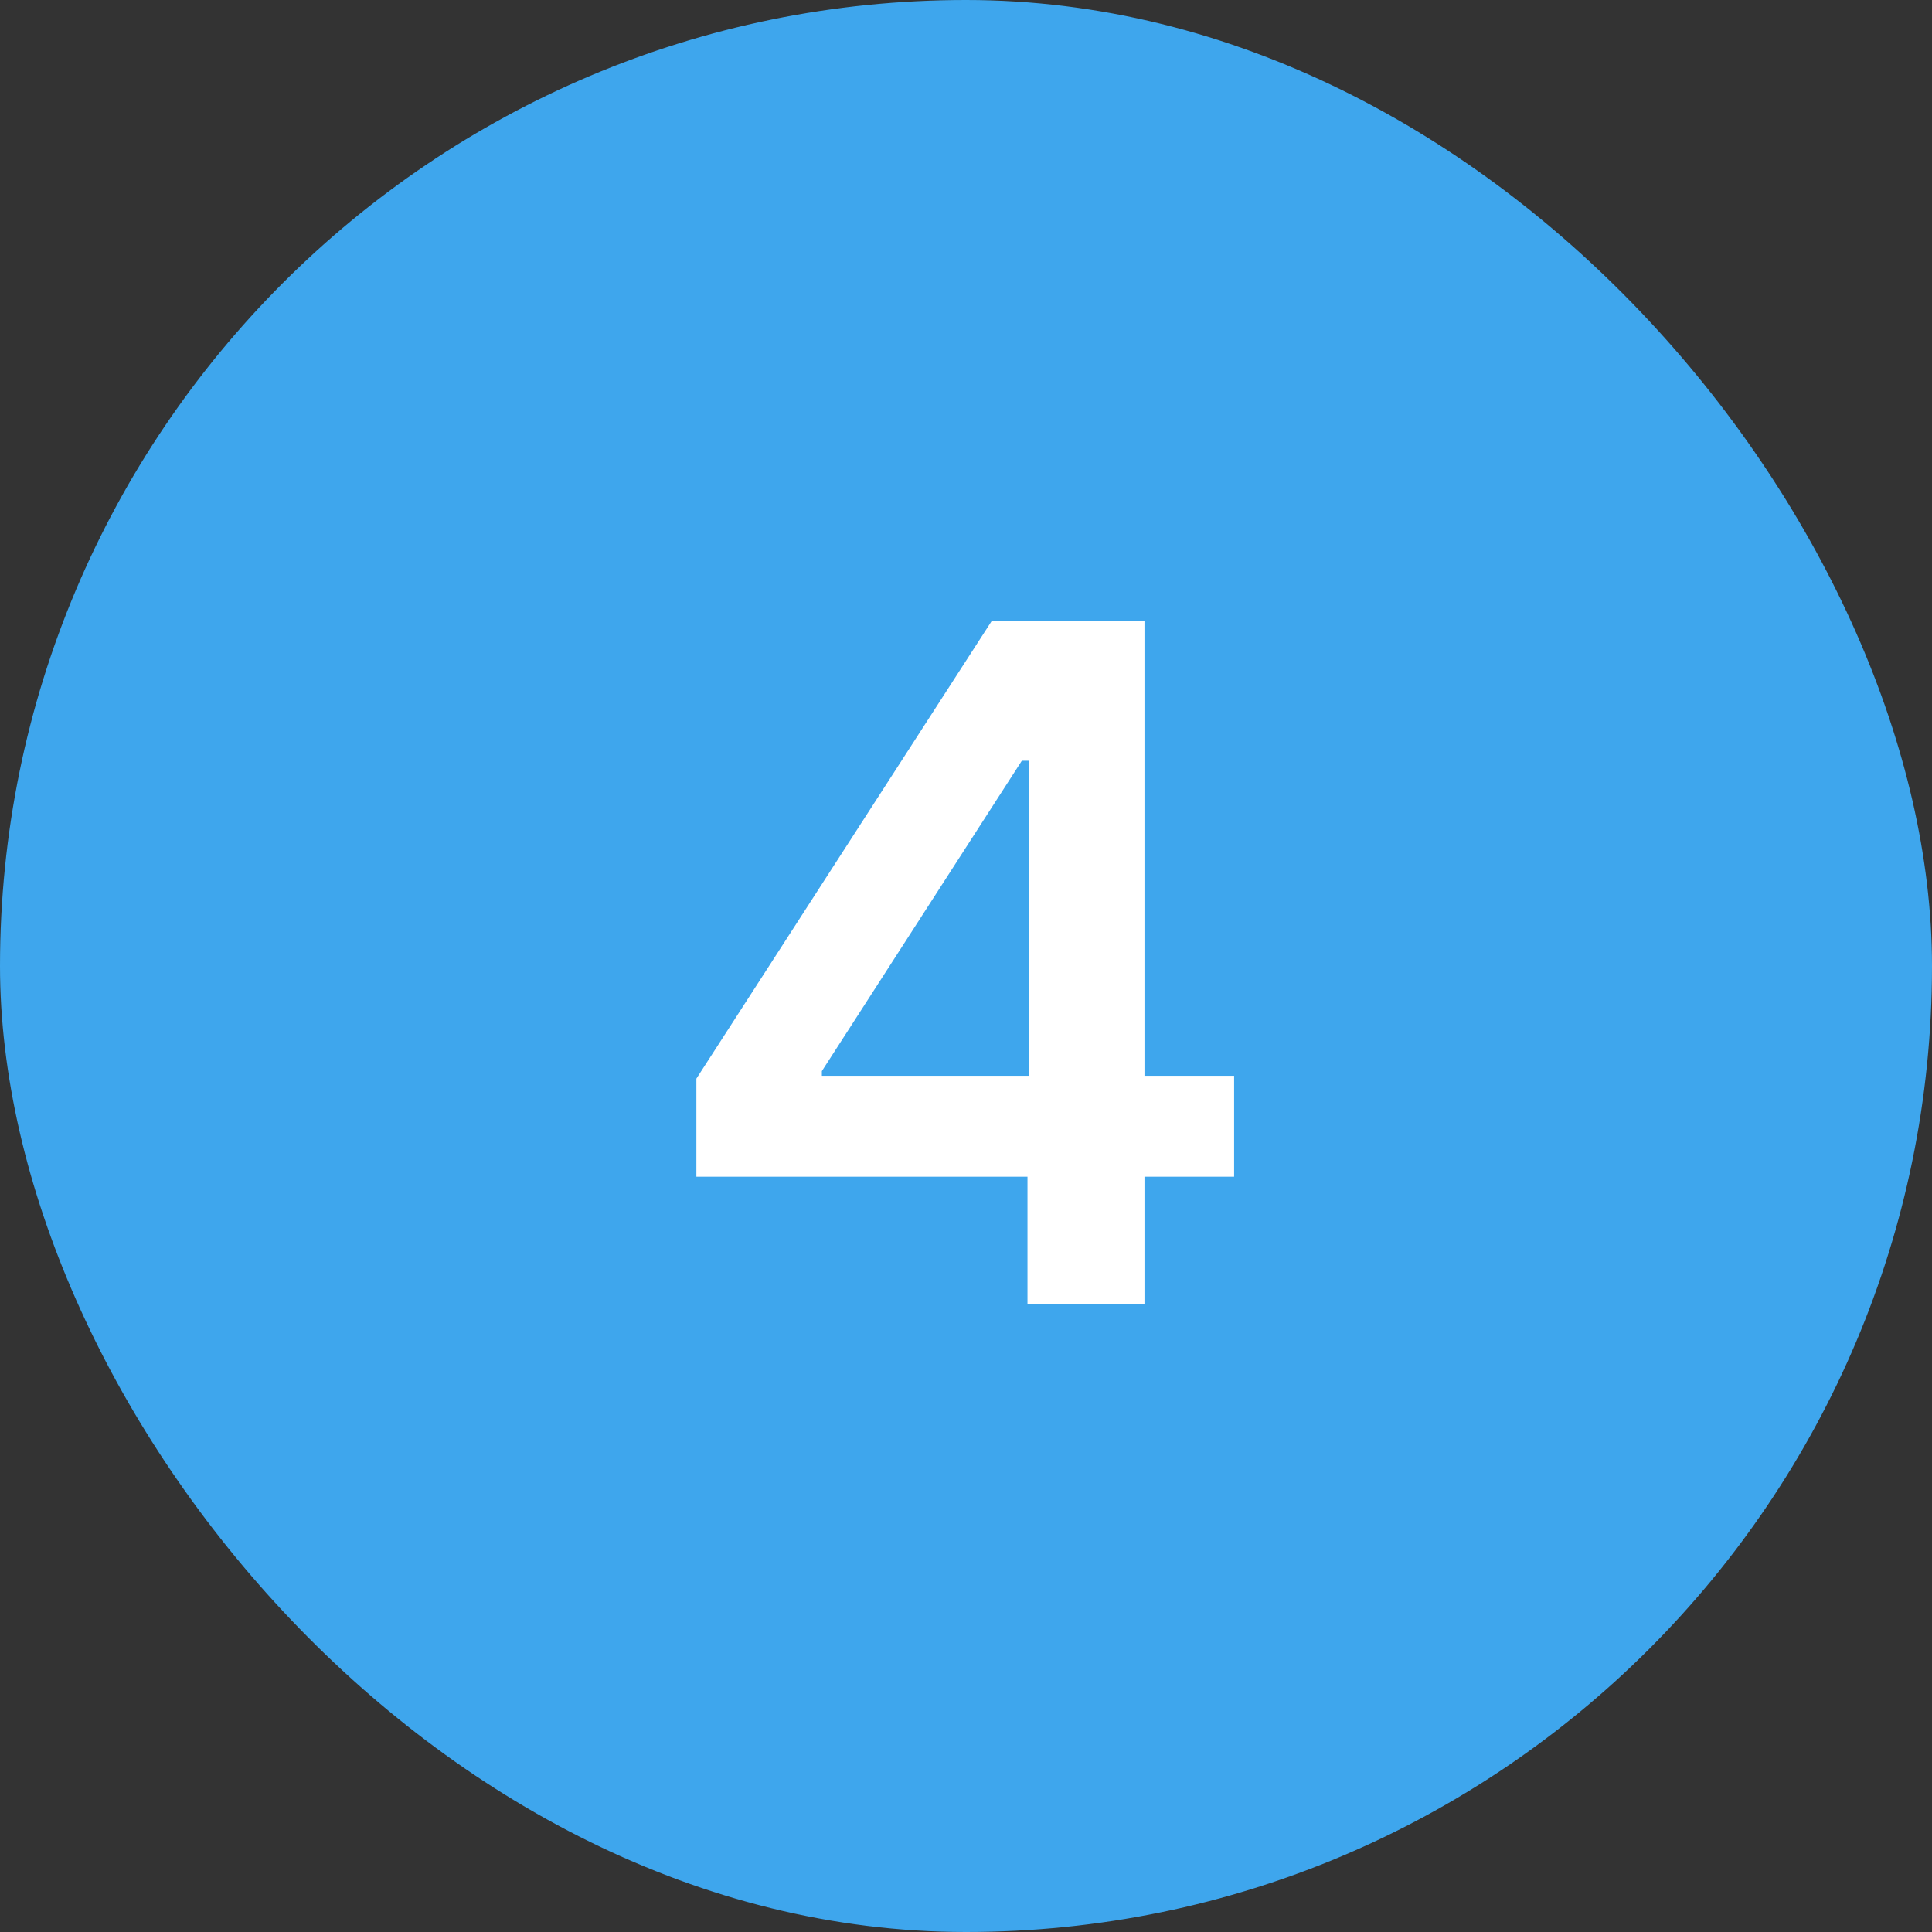 <svg width="40" height="40" viewBox="0 0 40 40" fill="none" xmlns="http://www.w3.org/2000/svg">
<rect x="0" y="0" width="40" height="40" fill="#333333" stroke="none"/>
<rect width="40" height="40" rx="20" fill="#3EA6ED"/>
<path d="M14.418 22.332L20.531 12.859H23.695V22.273H25.551V24.363H23.695V27H21.273V24.363H14.418V22.332ZM21.312 22.273V15.75H21.156L17.016 22.176V22.273H21.312Z" fill="white"/>
</svg>
